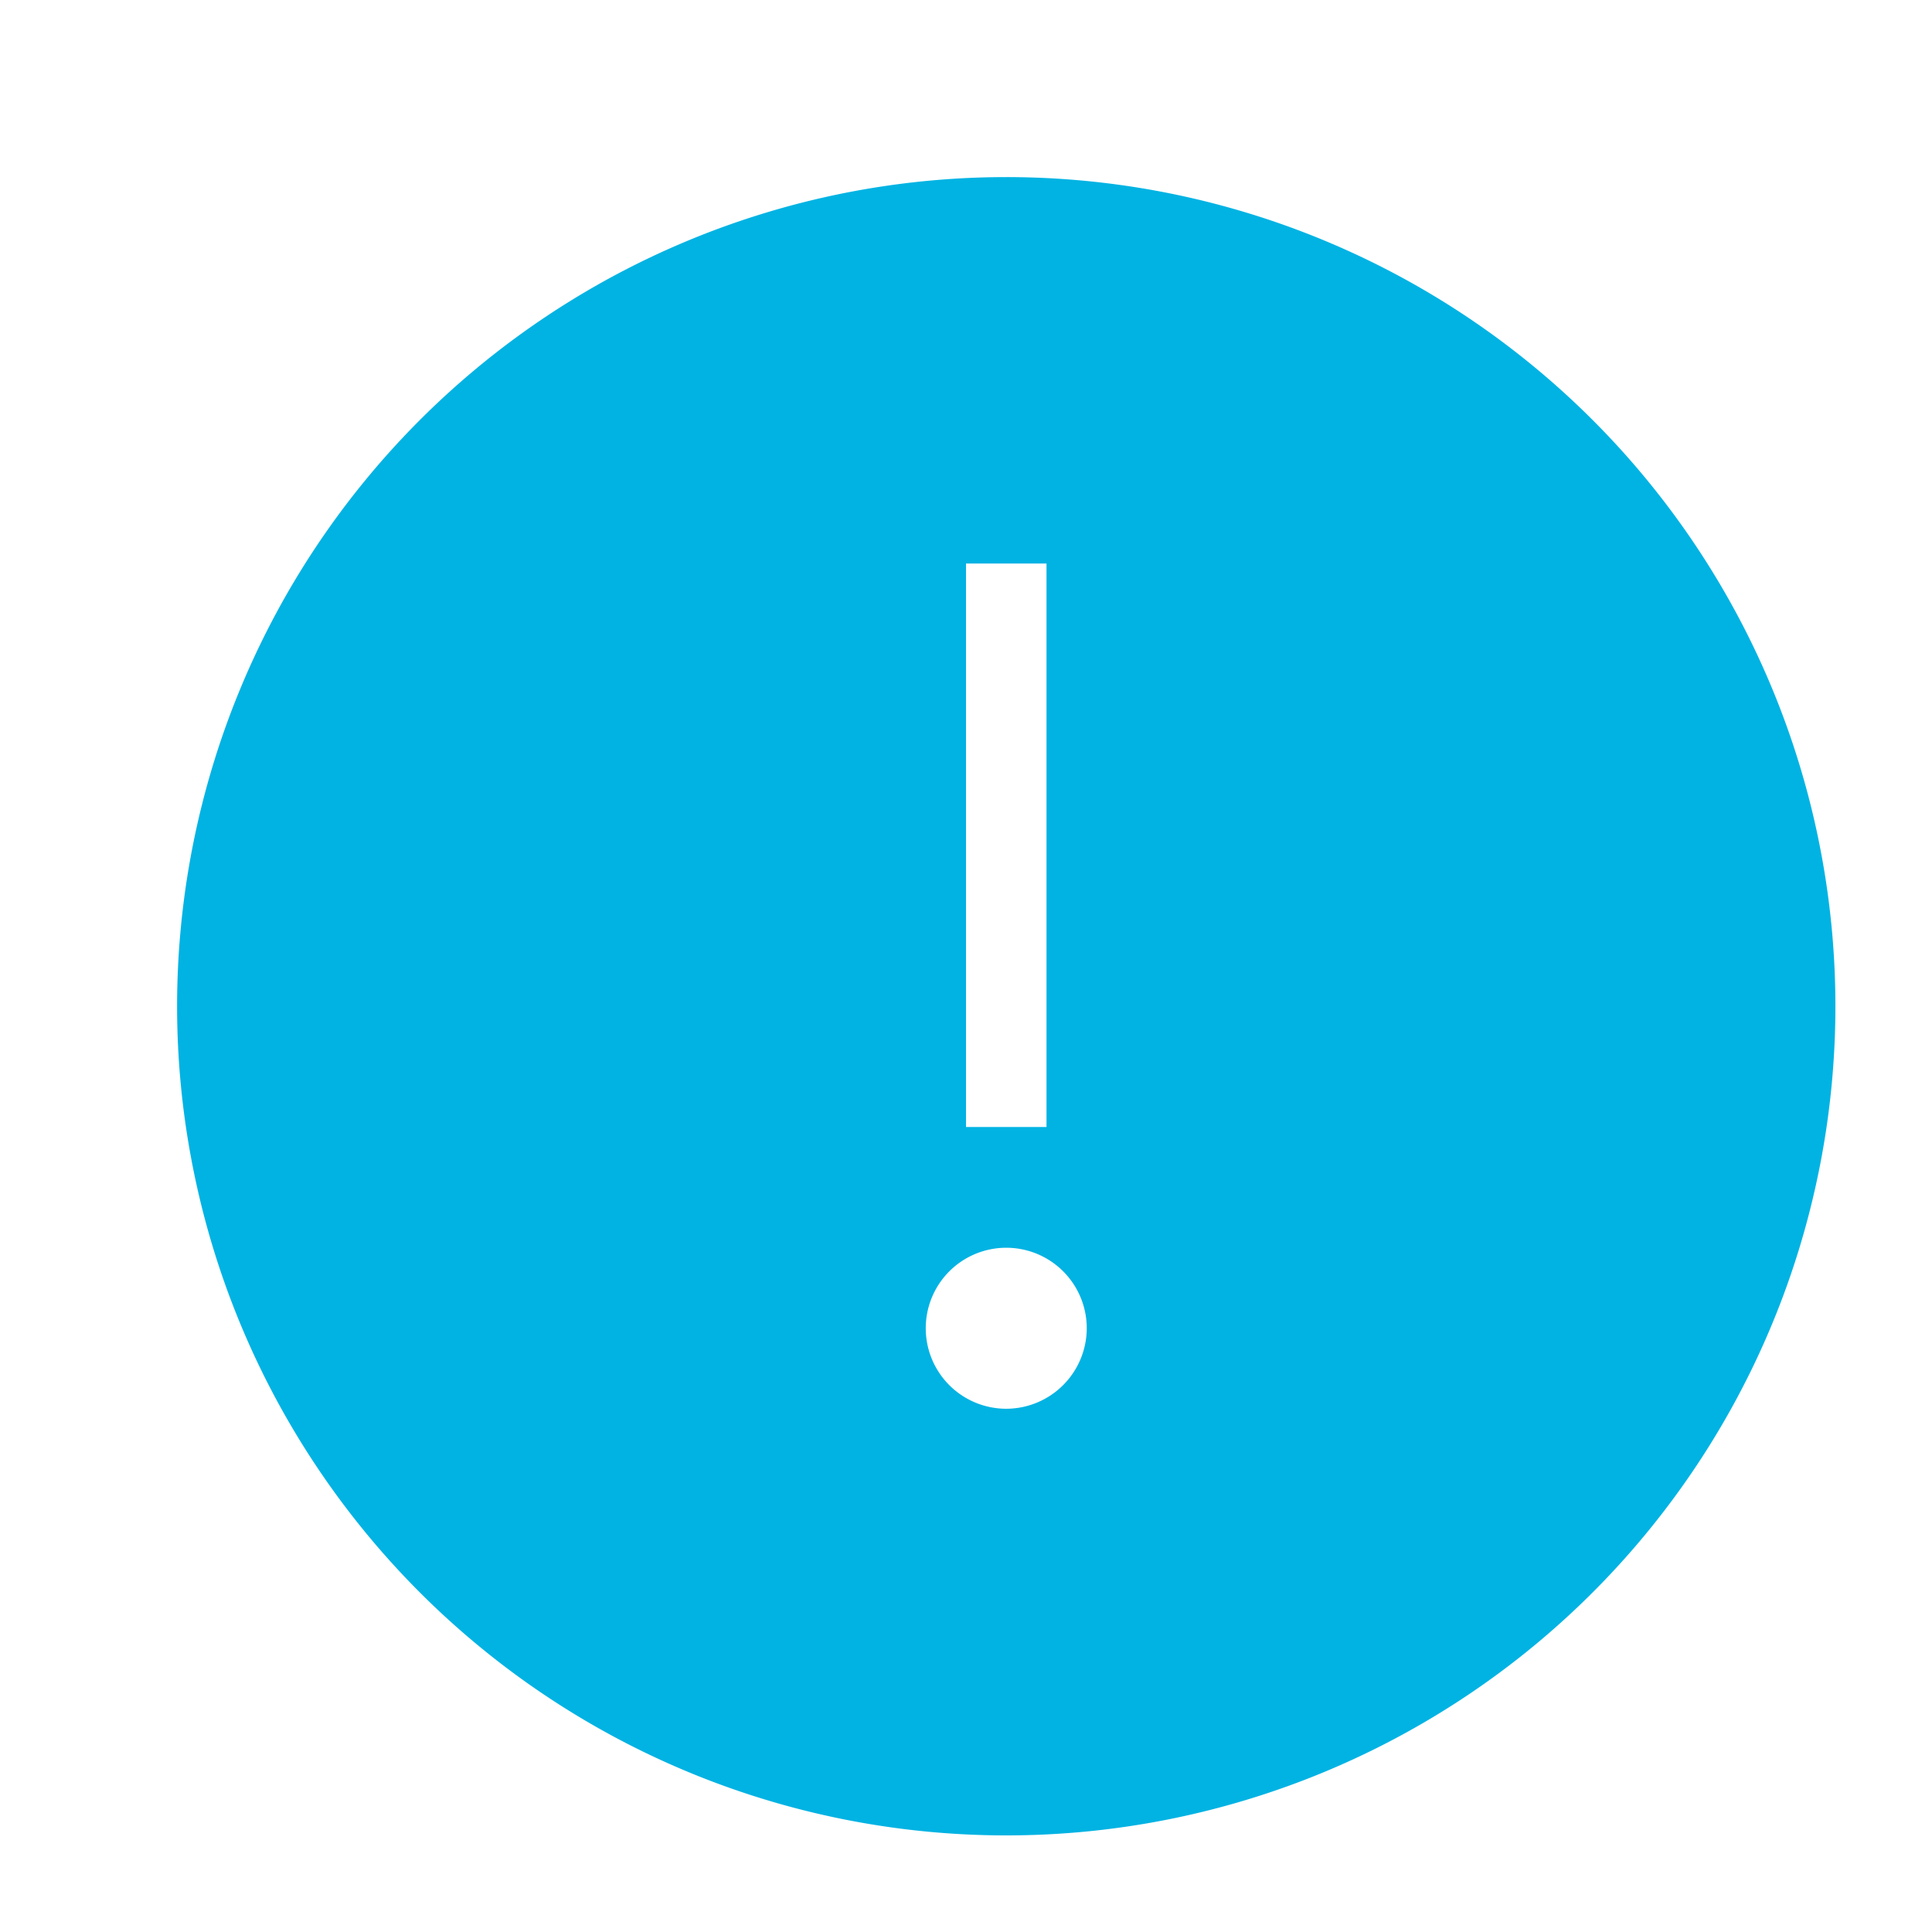 <svg viewBox="0 0 24 24" xmlns="http://www.w3.org/2000/svg" fill="#00b3e3">
    <g>
        <path d="M12.5 2.2a10.3 10.3 0 1 0 10.3 10.3A10.299 10.299 0 0 0 12.5 2.2zM12 7h1v7h-1zm.5 10.5a1 1 0 1 1 1-1 1.002 1.002 0 0 1-1 1z"></path>
        <path fill="none" d="M0 0h24v24H0z"></path>
    </g>
</svg>